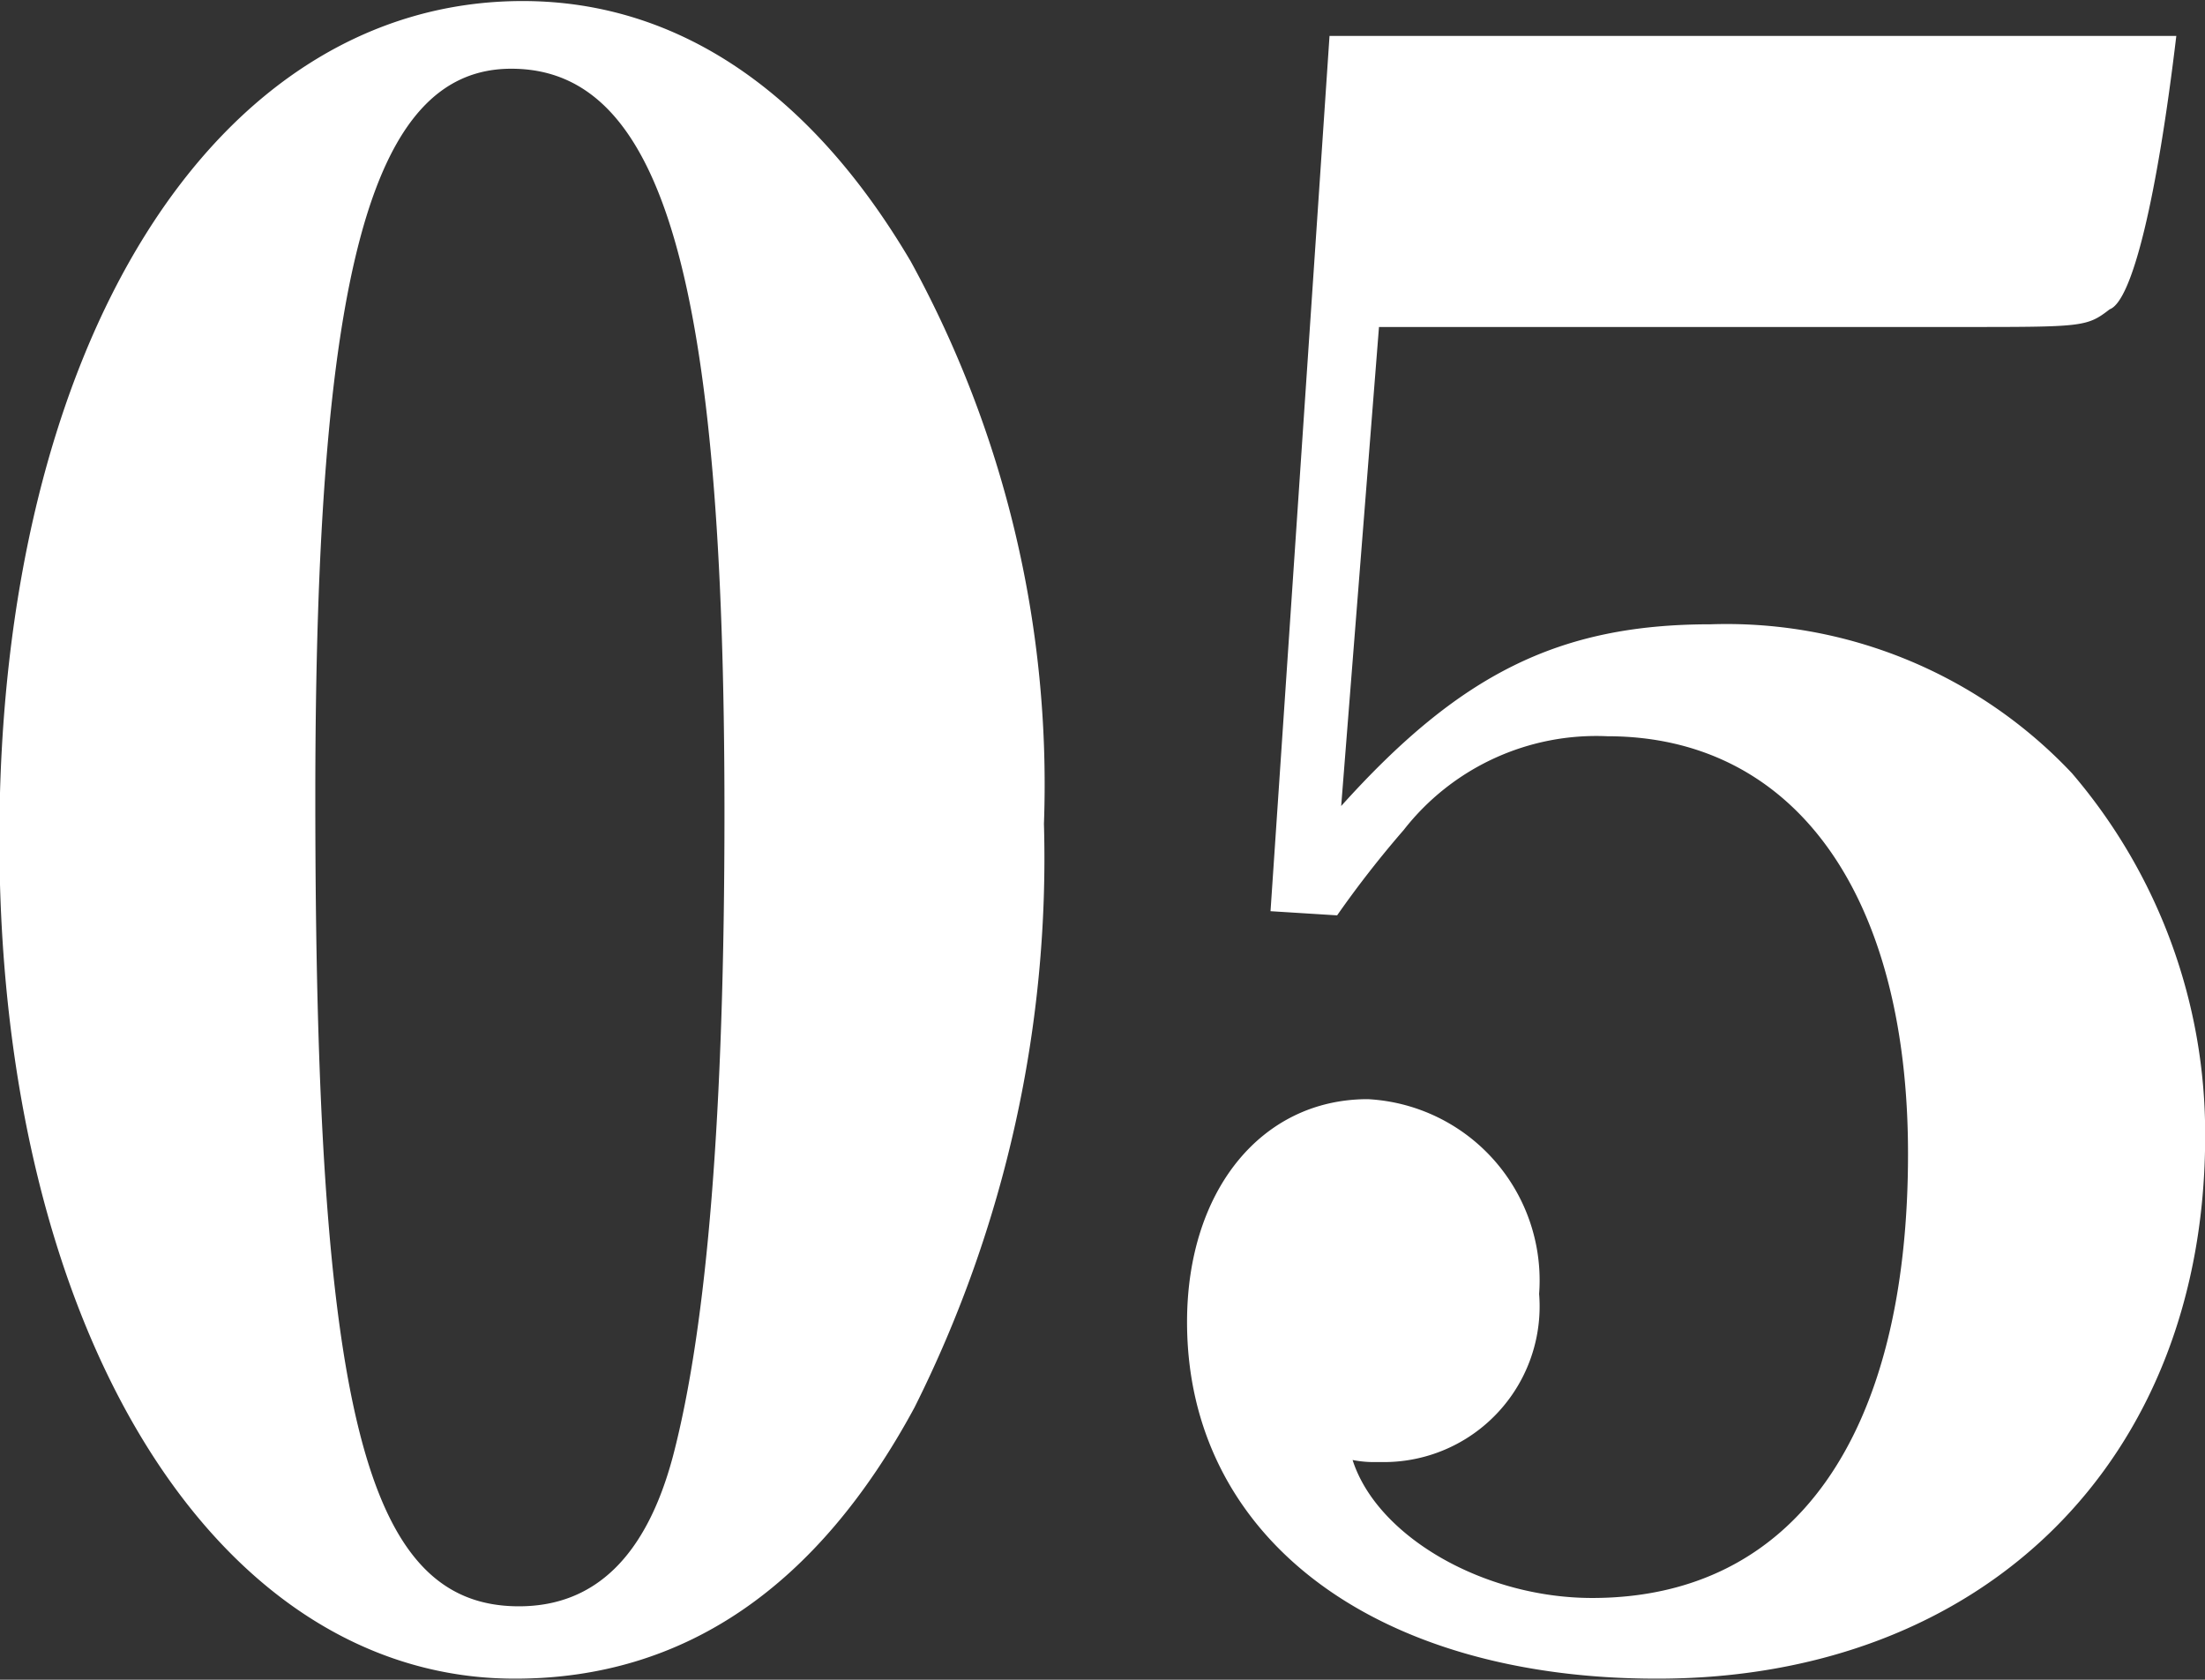 <svg xmlns="http://www.w3.org/2000/svg" width="42.343" height="32.26" viewBox="0 0 42.343 32.26"><rect x="0" y="0" width="42.343" height="32.26" fill="#333333" stroke="none"/><defs><style>.cls-1 { fill: #fff; fill-rule: evenodd; }</style></defs><path id="howto_n5.svg" class="cls-1" d="M938.257 4476.94c2.923 0 4.093 4.08 4.093 14.29 0 5.75-.329 9.83-.987 12.35-.512 1.93-1.5 2.89-2.96 2.89-2.96 0-3.91-3.78-3.91-15.54 0-10.04 1.059-13.99 3.764-13.99zm.219-1.3c-5.92 0-10.05 6.6-10.05 16.09 0 9.41 4.13 16.13 9.9 16.13 3.252 0 5.81-1.76 7.674-5.21a23.558 23.558 0 0 0 2.485-11.21 20.9 20.9 0 0 0-2.558-10.8c-1.933-3.28-4.491-5-7.451-5zm16.443 6.26h11.181c2.339 0 2.412 0 2.851-.34.438-.16.914-2.18 1.279-5.25h-16.261l-1.133 16.81 1.279.08a19.858 19.858 0 0 1 1.279-1.64 4.688 4.688 0 0 1 3.91-1.8c3.582 0 5.774 3.02 5.774 8.02 0 5.42-2.192 8.53-6.066 8.53-2.083 0-4.13-1.18-4.6-2.65a2.1 2.1 0 0 0 .439.04h.182a2.99 2.99 0 0 0 2.961-3.23 3.485 3.485 0 0 0-3.29-3.74c-2.046 0-3.471 1.76-3.471 4.28 0 4.12 3.581 6.85 9.026 6.85 6.286 0 10.525-4.2 10.525-10.42a10.643 10.643 0 0 0-2.558-6.97 9.111 9.111 0 0 0-6.943-2.86c-2.924 0-4.824.97-7.09 3.49z" transform="translate(-928.438 -4475.62)"/></svg>